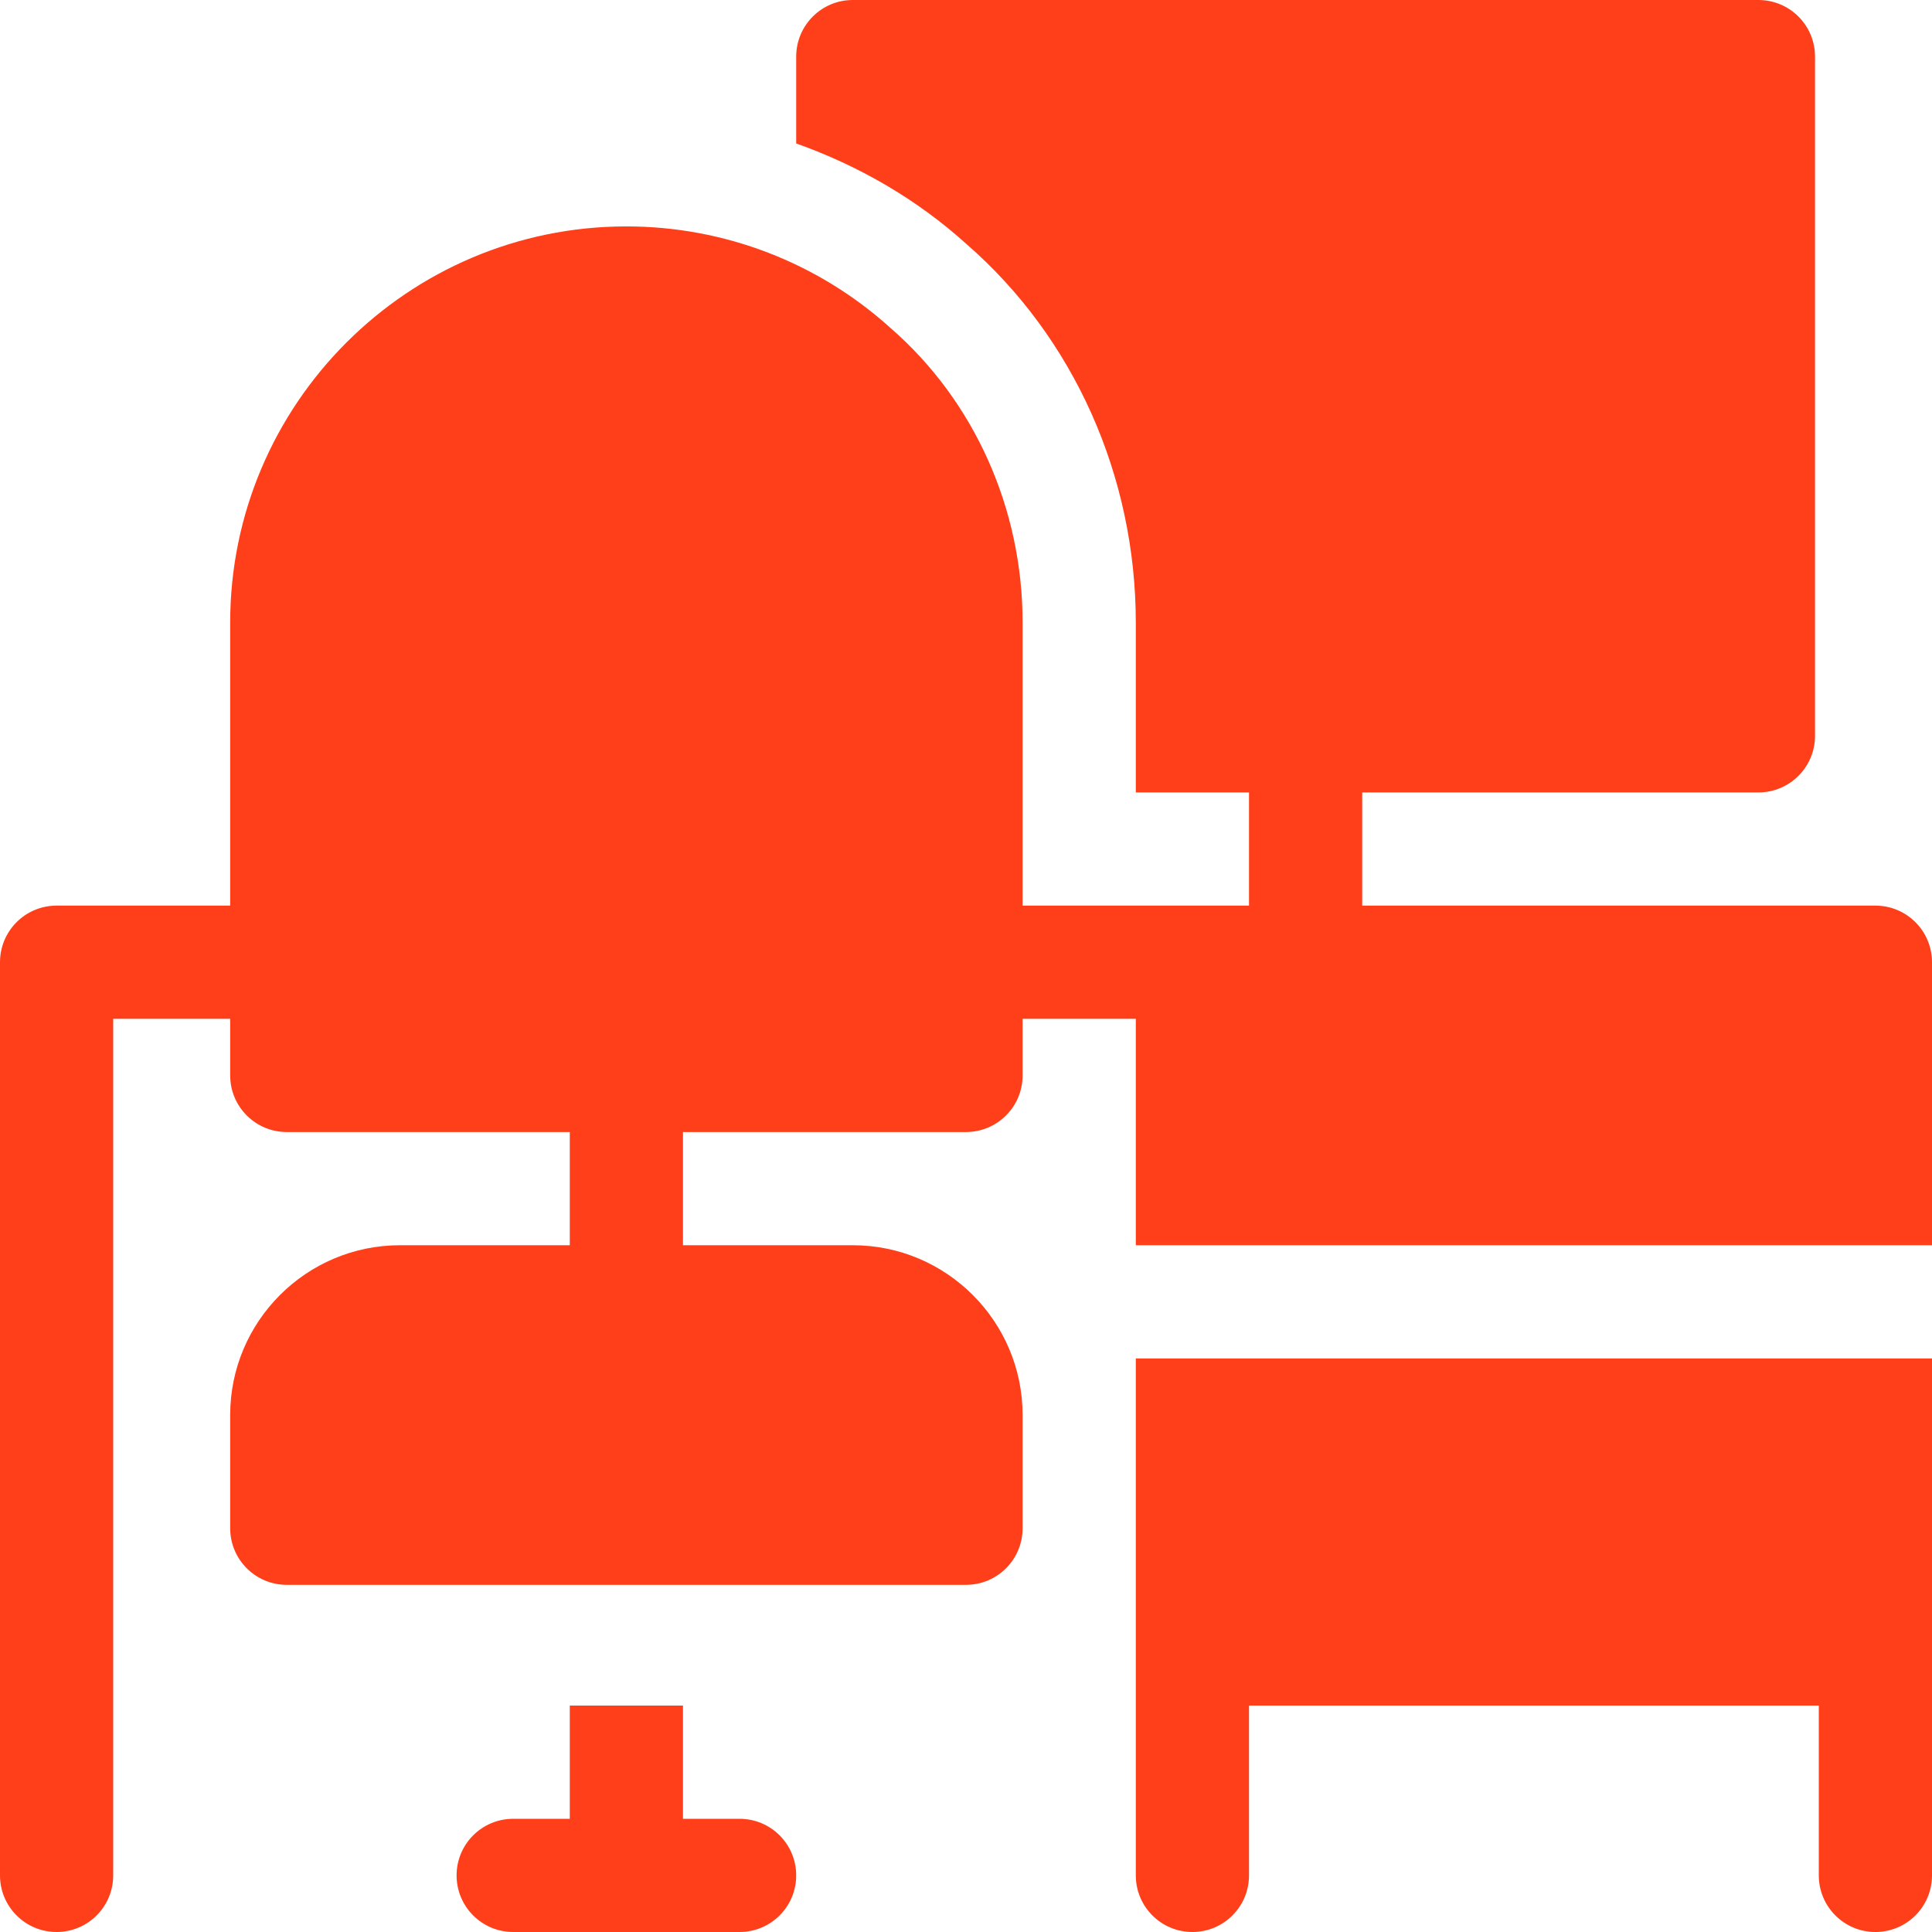 <svg xmlns="http://www.w3.org/2000/svg" version="1.1" xmlns:xlink="http://www.w3.org/1999/xlink" width="512" height="512" x="0" y="0" viewBox="0 0 512 512" style="enable-background:new 0 0 512 512" xml:space="preserve" class=""><g><path d="M196 482h-15v-30h-30v30h-15c-8.291 0-15 6.709-15 15s6.709 15 15 15h60c8.291 0 15-6.709 15-15s-6.709-15-15-15z" fill="#ff3f1a" opacity="1" data-original="#000000"></path><path d="M497 240H361v-30h105c8.291 0 15-6.709 15-15V15c0-8.291-6.709-15-15-15H226c-8.291 0-15 6.709-15 15v23.018c16.523 5.876 31.948 14.727 45.205 26.728C284.506 89.399 301 126.079 301 165v45h30v30h-60v-75c0-30.249-12.817-58.755-34.937-78.018C216.845 69.58 191.957 60 166 60c-57.891 0-105 47.109-105 105v75H15c-8.291 0-15 6.709-15 15v242c0 8.291 6.709 15 15 15s15-6.709 15-15V270h31v15c0 8.291 6.709 15 15 15h75v30h-45c-24.814 0-45 20.186-45 45v30c0 8.291 6.709 15 15 15h180c8.291 0 15-6.709 15-15v-30c0-24.814-20.186-45-45-45h-45v-30h75c8.291 0 15-6.709 15-15v-15h30v60h211v-75c0-8.291-6.709-15-15-15z" fill="#ff3f1a" opacity="1" data-original="#000000"></path><path d="M301 360v137c0 8.291 6.709 15 15 15s15-6.709 15-15v-45h151v45c0 8.291 6.709 15 15 15s15-6.709 15-15V360z" fill="#ff3f1a" opacity="1" data-original="#000000"></path></g></svg>